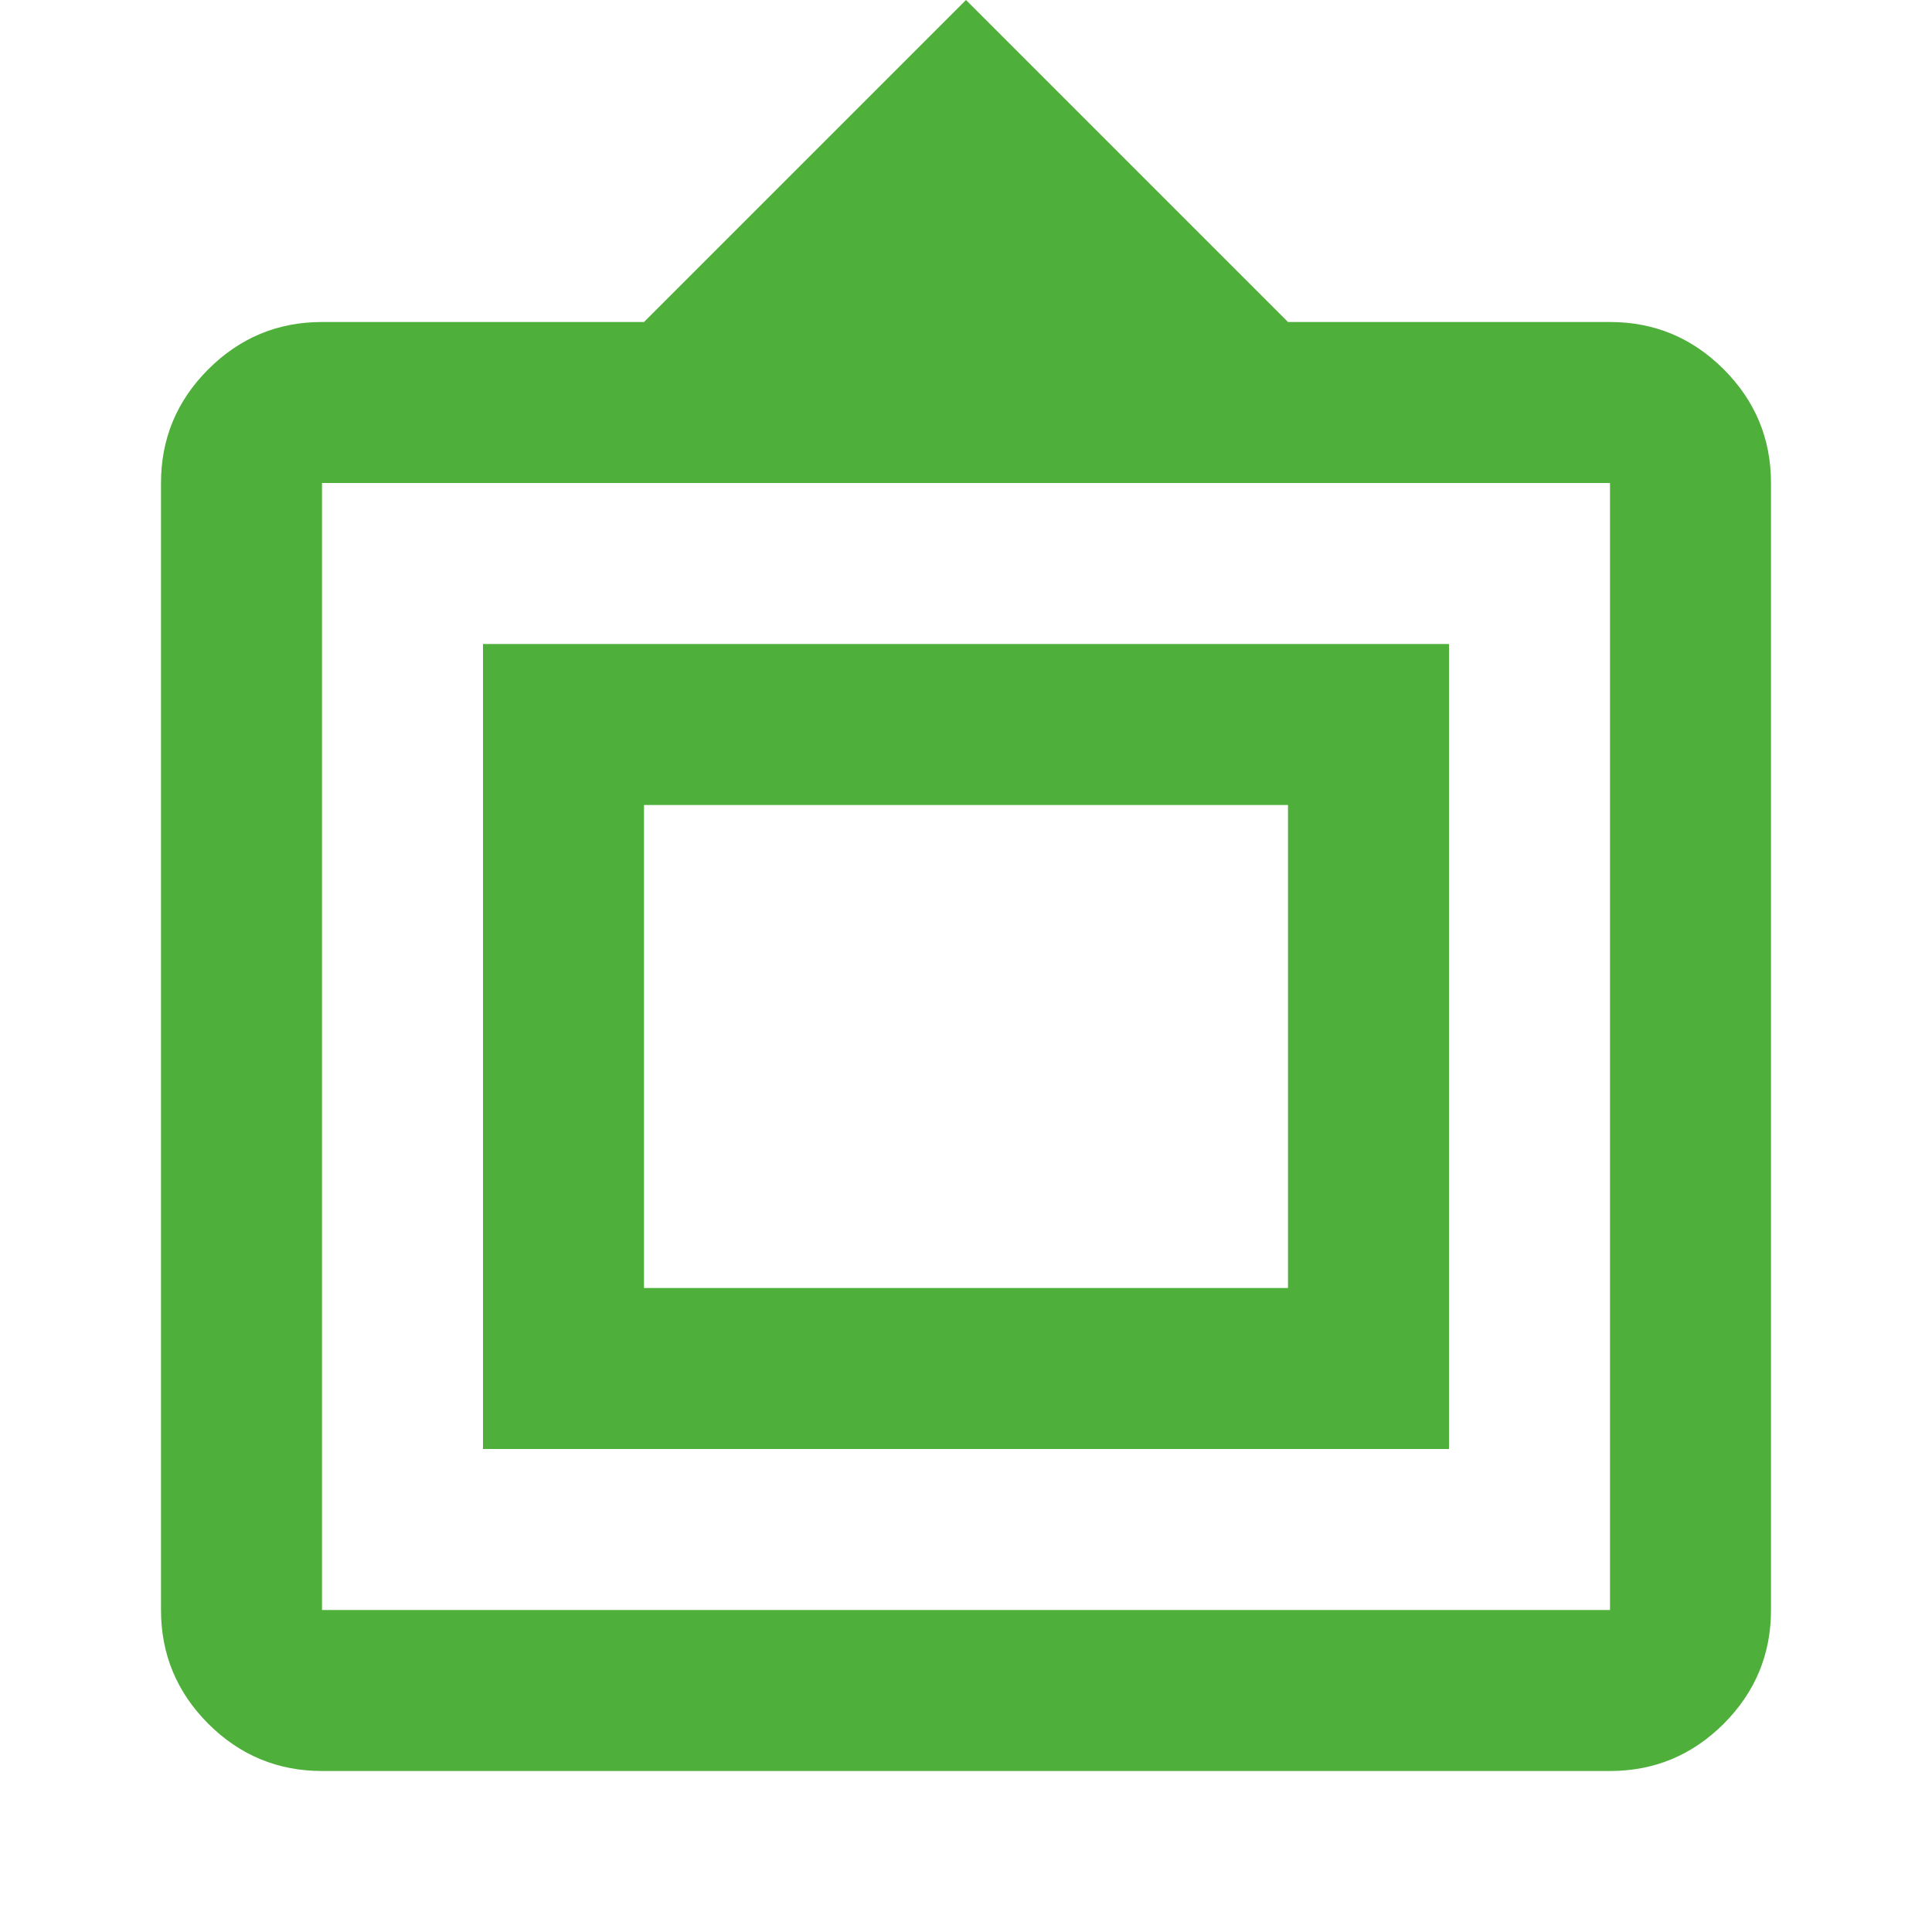 <?xml version="1.0" encoding="UTF-8"?> <svg xmlns="http://www.w3.org/2000/svg" width="24" height="24" viewBox="0 0 24 24" fill="none"><path d="M4 22C3.45 22 2.979 21.804 2.587 21.413C2.196 21.021 2 20.55 2 20V6C2 5.45 2.196 4.979 2.587 4.588C2.979 4.196 3.45 4 4 4H8L12 0L16 4H20C20.55 4 21.021 4.196 21.413 4.588C21.804 4.979 22 5.45 22 6V20C22 20.55 21.804 21.021 21.413 21.413C21.021 21.804 20.55 22 20 22H4ZM4 20H20V6H4V20ZM6 18V8H18V18H6ZM8 16H16V10H8V16Z" fill="#4FAF3B"></path></svg> 